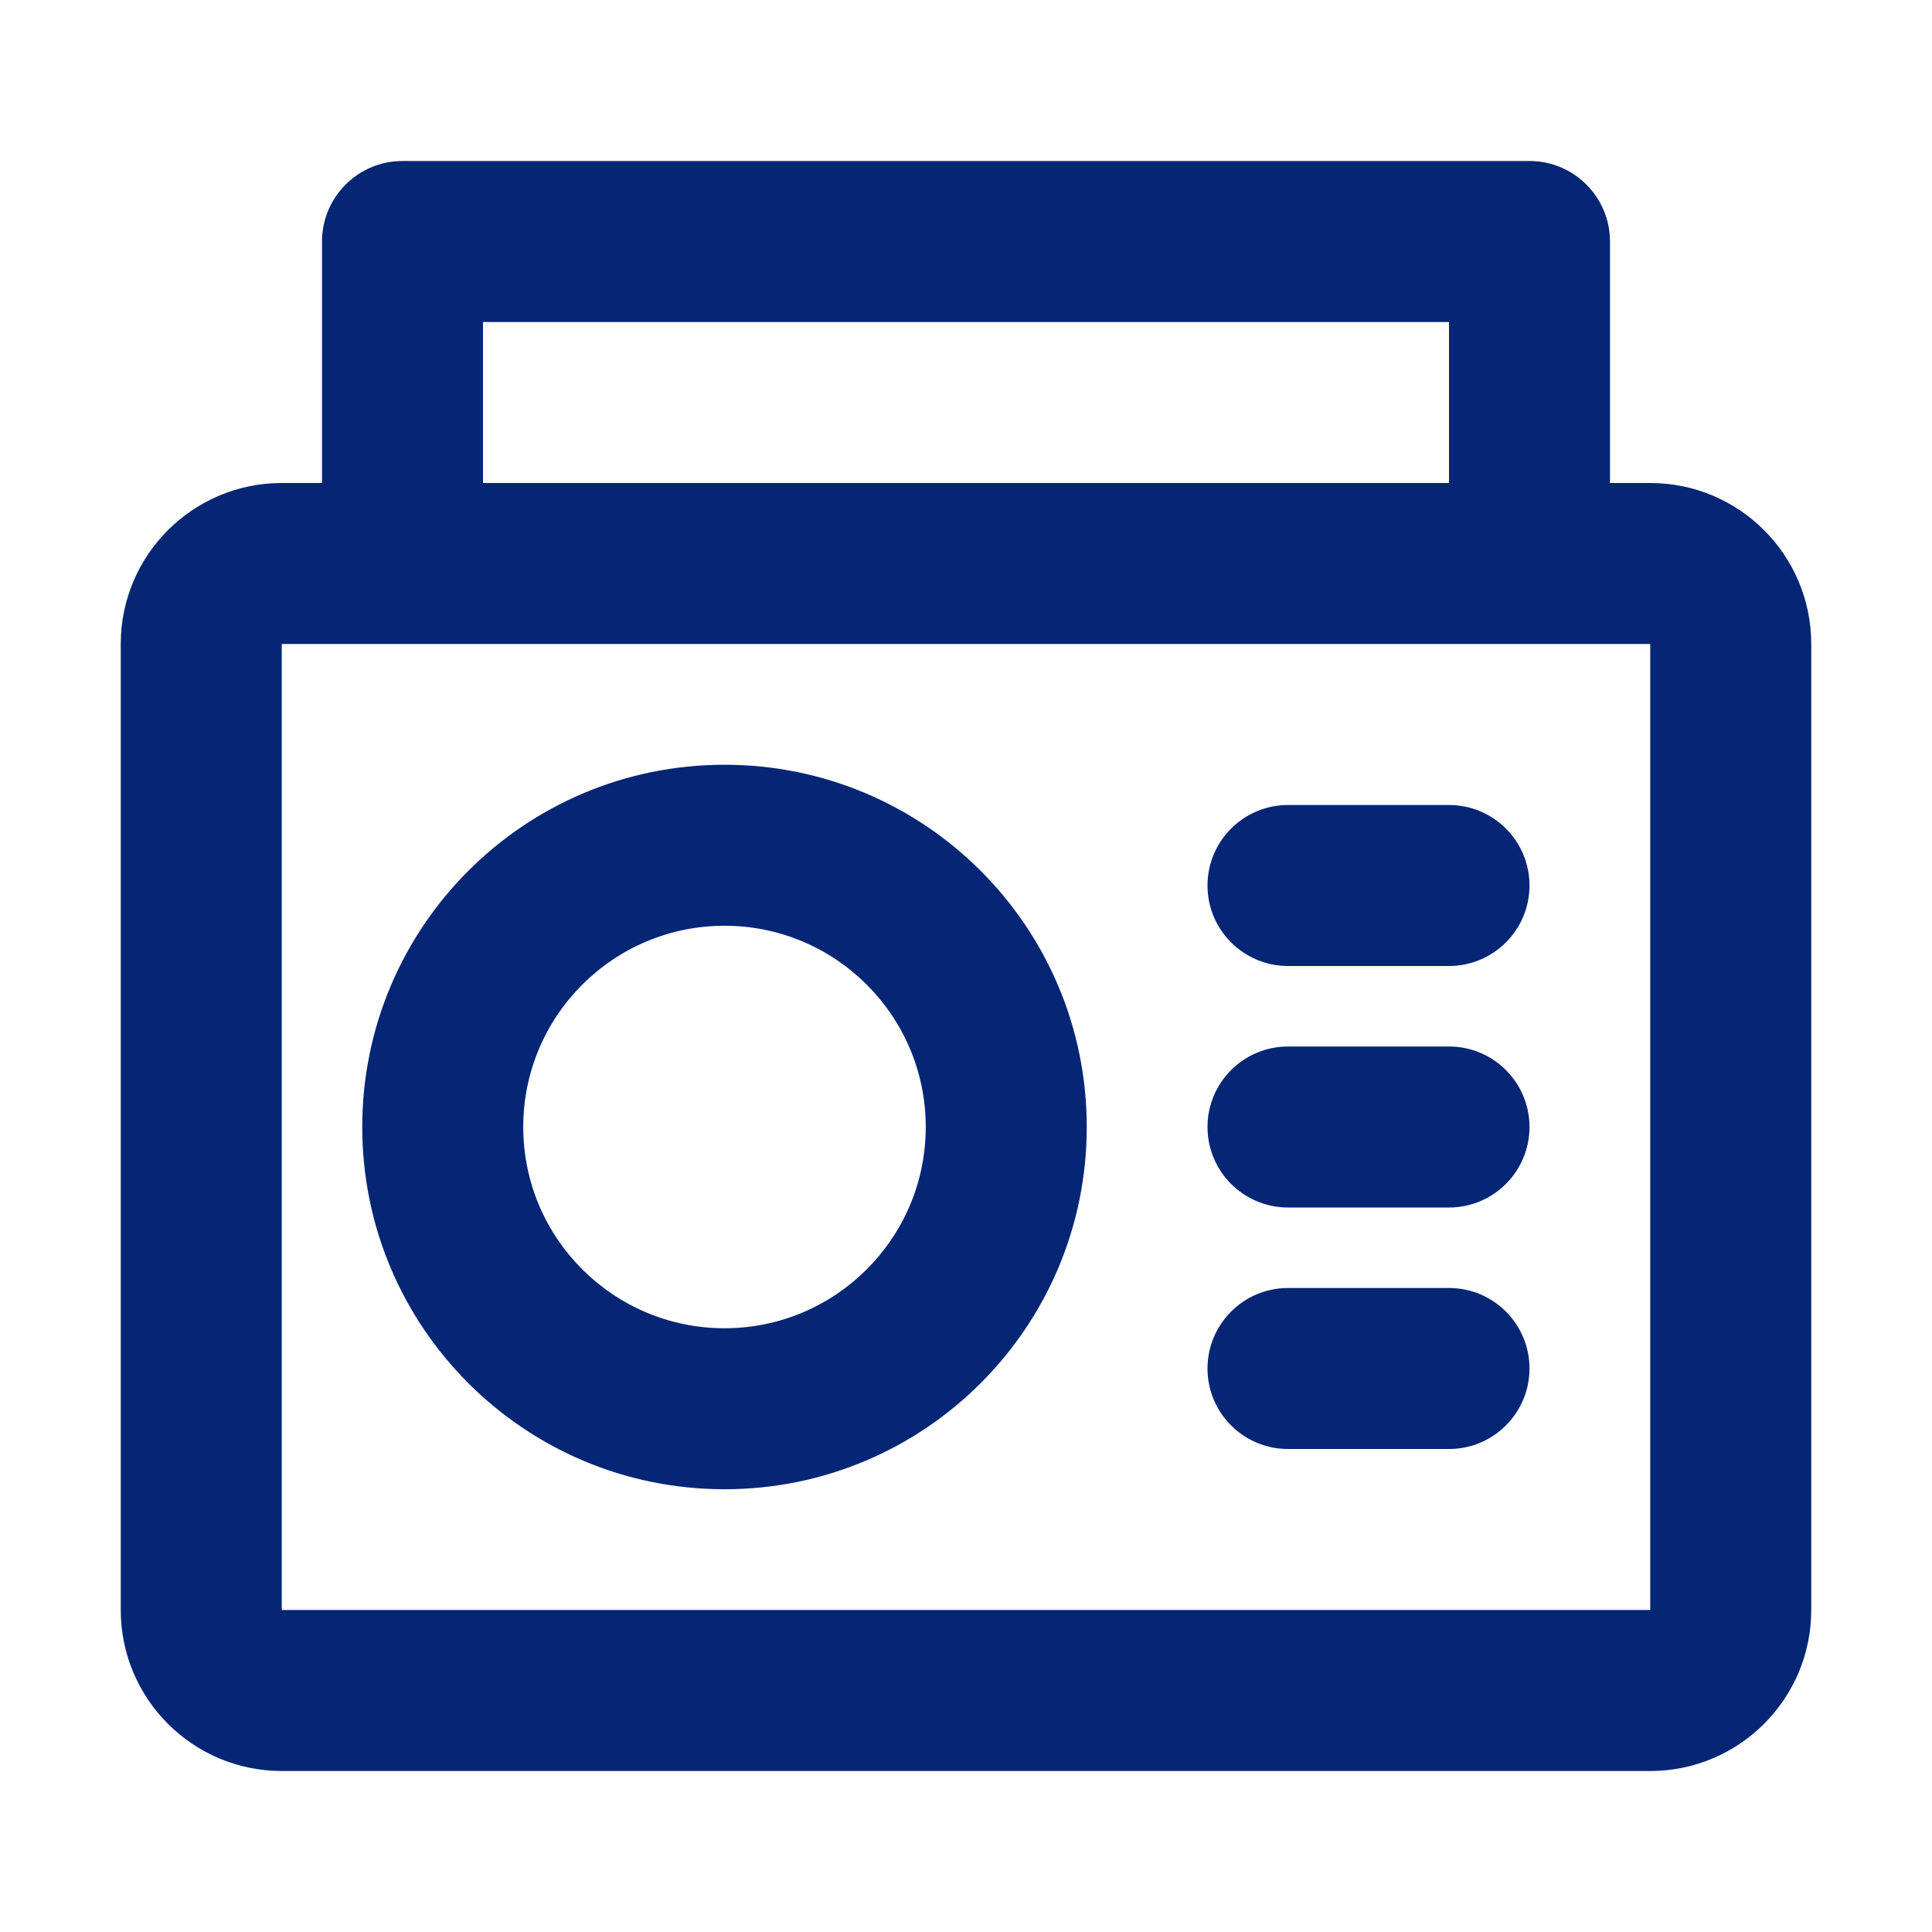 <svg width="12" height="12" viewBox="0 0 12 12" fill="none" xmlns="http://www.w3.org/2000/svg">
<path d="M8 5C7.724 5 7.5 5.224 7.5 5.5C7.5 5.776 7.724 6 8 6H9C9.276 6 9.5 5.776 9.5 5.5C9.5 5.224 9.276 5 9 5H8Z" fill="#042675"/>
<path d="M7.5 7C7.5 6.724 7.724 6.5 8 6.5H9C9.276 6.5 9.5 6.724 9.5 7C9.5 7.276 9.276 7.5 9 7.5H8C7.724 7.5 7.5 7.276 7.5 7Z" fill="#042675"/>
<path d="M8 8C7.724 8 7.5 8.224 7.5 8.5C7.5 8.776 7.724 9 8 9H9C9.276 9 9.5 8.776 9.5 8.5C9.5 8.224 9.276 8 9 8H8Z" fill="#042675"/>
<path fill-rule="evenodd" clip-rule="evenodd" d="M2.25 7C2.25 5.757 3.257 4.75 4.5 4.75C5.743 4.75 6.75 5.757 6.75 7C6.75 8.243 5.743 9.25 4.5 9.25C3.257 9.25 2.25 8.243 2.25 7ZM4.5 5.75C3.81 5.75 3.25 6.31 3.25 7C3.25 7.69 3.81 8.25 4.5 8.25C5.19 8.25 5.75 7.69 5.75 7C5.75 6.31 5.19 5.75 4.5 5.75Z" fill="#042675"/>
<path fill-rule="evenodd" clip-rule="evenodd" d="M2.5 1C2.224 1 2 1.224 2 1.5V3H1.75C1.198 3 0.75 3.448 0.75 4V10C0.75 10.552 1.198 11 1.75 11H10.25C10.802 11 11.25 10.552 11.25 10V4C11.25 3.448 10.802 3 10.25 3H10V1.5C10 1.224 9.776 1 9.5 1H2.5ZM9 3V2H3V3H9ZM1.75 4V10H10.25V4H1.75Z" fill="#042675"/>
</svg>
